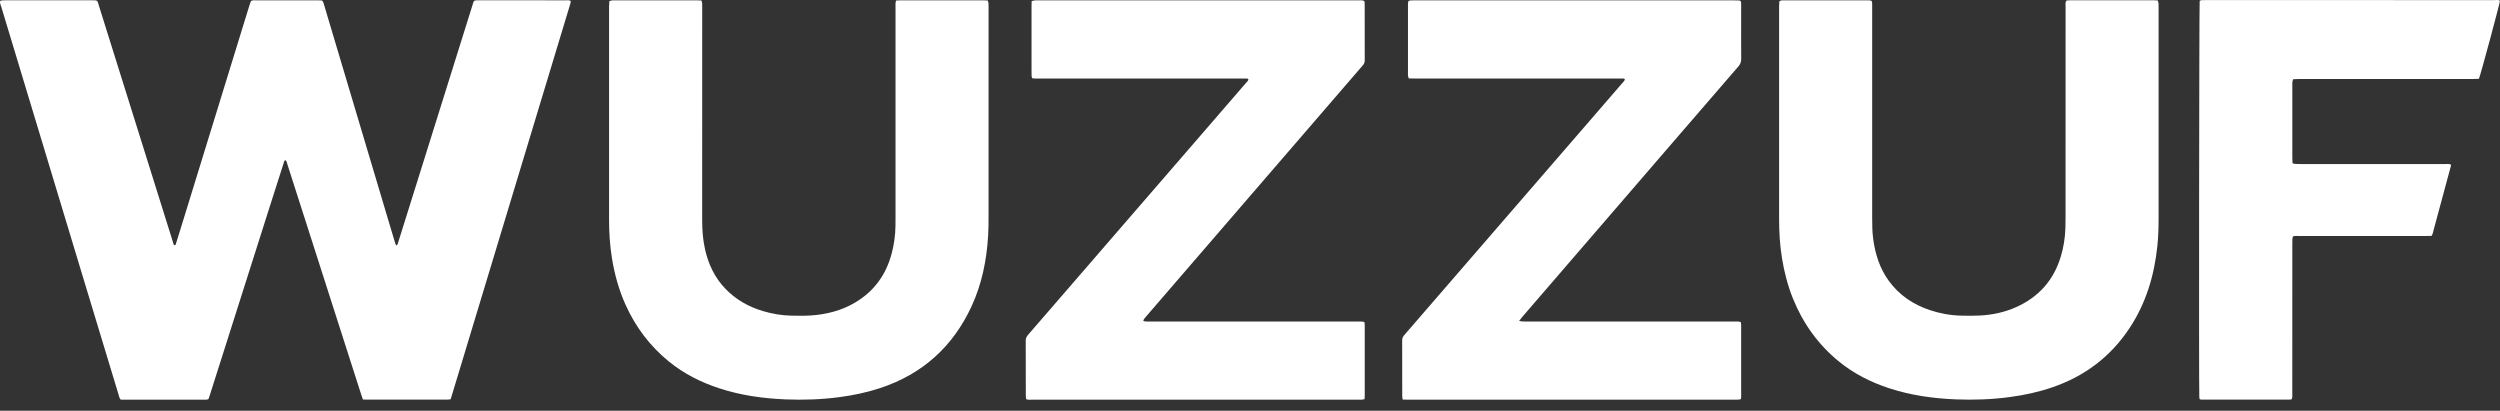 <svg width="140" height="23" viewBox="0 0 140 23" fill="none" xmlns="http://www.w3.org/2000/svg">
<rect x="0" y="0" width="140" height="23" fill="#333333" stroke="none"/>
<path d="M20.322 22.37C20.289 22.274 20.258 22.191 20.231 22.107C19.134 18.688 18.038 15.267 16.942 11.848C16.658 10.965 16.378 10.082 16.093 9.201C16.067 9.12 16.065 9.021 15.974 8.962C15.904 9.021 15.893 9.103 15.87 9.179C15.597 10.031 15.325 10.882 15.054 11.733C13.951 15.203 12.849 18.672 11.746 22.141C11.724 22.212 11.698 22.28 11.676 22.345C11.585 22.401 11.493 22.379 11.403 22.381C10.245 22.382 9.088 22.382 7.931 22.382C7.62 22.382 7.307 22.382 6.995 22.382C6.914 22.382 6.833 22.382 6.764 22.382C6.678 22.293 6.668 22.191 6.64 22.099C5.969 19.886 5.299 17.674 4.629 15.461C3.107 10.427 1.586 5.396 0.066 0.365C0.036 0.266 -0.021 0.169 0.008 0.049C0.046 0.039 0.085 0.024 0.124 0.02C0.198 0.016 0.271 0.016 0.346 0.016C1.931 0.016 3.515 0.016 5.1 0.016C5.499 0.016 5.438 -0.005 5.549 0.352C6.925 4.742 8.299 9.131 9.674 13.52C9.698 13.595 9.704 13.682 9.768 13.736C9.856 13.727 9.85 13.655 9.865 13.607C9.992 13.207 10.114 12.808 10.238 12.408C11.476 8.388 12.713 4.369 13.953 0.349C13.984 0.249 14.02 0.149 14.053 0.055C14.159 0.003 14.259 0.017 14.355 0.017C15.143 0.016 15.931 0.017 16.719 0.017C17.073 0.017 17.425 0.017 17.779 0.017C17.868 0.017 17.957 0.024 18.031 0.027C18.112 0.102 18.121 0.186 18.145 0.263C18.704 2.133 19.261 4.003 19.819 5.873C20.577 8.411 21.332 10.949 22.09 13.486C22.11 13.556 22.132 13.627 22.159 13.696C22.165 13.714 22.193 13.724 22.217 13.743C22.282 13.677 22.292 13.595 22.315 13.519C22.7 12.29 23.085 11.062 23.47 9.834C24.465 6.657 25.459 3.48 26.454 0.304C26.545 0.014 26.5 0.016 26.841 0.016C28.459 0.016 30.075 0.016 31.693 0.017C31.781 0.017 31.873 -0.005 31.963 0.06C31.956 0.105 31.955 0.155 31.941 0.2C29.708 7.585 27.473 14.968 25.238 22.357C25.169 22.365 25.113 22.378 25.058 22.378C23.531 22.379 22.004 22.379 20.478 22.378C20.433 22.379 20.392 22.374 20.322 22.37Z" fill="white"/>
<path d="M99.642 0.073C99.752 0.004 99.837 0.017 99.916 0.017C101.469 0.015 103.019 0.015 104.572 0.017C104.652 0.017 104.736 0.006 104.819 0.061C104.827 0.095 104.839 0.134 104.841 0.173C104.844 0.255 104.842 0.338 104.842 0.419C104.842 4.35 104.842 8.283 104.842 12.213C104.842 12.598 104.847 12.985 104.897 13.368C105.01 14.218 105.259 15.018 105.767 15.72C106.351 16.525 107.137 17.054 108.072 17.366C108.636 17.554 109.216 17.661 109.811 17.675C110.172 17.684 110.534 17.689 110.894 17.669C111.587 17.629 112.26 17.487 112.897 17.202C114.163 16.639 115.005 15.695 115.405 14.367C115.563 13.846 115.645 13.312 115.663 12.767C115.671 12.537 115.671 12.307 115.671 12.077C115.671 8.17 115.671 4.264 115.673 0.357C115.673 0.253 115.645 0.142 115.723 0.028C115.792 0.023 115.873 0.014 115.953 0.014C117.496 0.012 119.04 0.012 120.583 0.014C120.665 0.014 120.746 0.022 120.838 0.026C120.854 0.091 120.873 0.144 120.878 0.199C120.884 0.272 120.881 0.346 120.881 0.421C120.881 4.344 120.881 8.267 120.881 12.192C120.881 12.717 120.868 13.242 120.813 13.764C120.643 15.412 120.183 16.963 119.264 18.359C118.206 19.967 116.754 21.064 114.937 21.687C114.158 21.955 113.36 22.127 112.543 22.236C111.538 22.371 110.531 22.405 109.521 22.365C108.255 22.313 107.007 22.139 105.795 21.742C104.764 21.404 103.808 20.923 102.966 20.233C101.805 19.282 100.96 18.097 100.401 16.708C100.11 15.982 99.916 15.229 99.791 14.457C99.674 13.735 99.63 13.007 99.63 12.276C99.628 8.303 99.628 4.331 99.63 0.358C99.63 0.263 99.639 0.166 99.642 0.073Z" fill="white"/>
<path d="M50.178 0.031C50.271 0.025 50.353 0.017 50.434 0.017C51.977 0.015 53.522 0.015 55.065 0.017C55.146 0.017 55.227 0.025 55.318 0.029C55.334 0.095 55.352 0.147 55.357 0.201C55.363 0.275 55.36 0.349 55.36 0.424C55.36 4.314 55.36 8.206 55.359 12.096C55.359 12.465 55.359 12.835 55.335 13.204C55.252 14.565 54.989 15.887 54.417 17.133C53.368 19.41 51.661 20.953 49.275 21.737C48.541 21.978 47.786 22.136 47.021 22.238C46.017 22.372 45.009 22.407 43.999 22.366C42.733 22.314 41.485 22.141 40.273 21.743C39.25 21.407 38.302 20.931 37.463 20.25C36.393 19.38 35.587 18.305 35.023 17.049C34.653 16.221 34.413 15.354 34.269 14.459C34.155 13.752 34.108 13.041 34.108 12.326C34.106 8.345 34.106 4.364 34.108 0.383C34.108 0.278 34.117 0.173 34.124 0.059C34.193 0.043 34.246 0.026 34.3 0.02C34.366 0.014 34.432 0.017 34.498 0.017C35.984 0.017 37.469 0.017 38.956 0.017C39.061 0.017 39.167 0.025 39.281 0.028C39.297 0.086 39.317 0.129 39.321 0.176C39.327 0.258 39.324 0.341 39.324 0.422C39.324 4.395 39.325 8.368 39.322 12.34C39.322 12.883 39.361 13.421 39.48 13.953C39.666 14.786 40.015 15.535 40.611 16.158C41.198 16.772 41.912 17.18 42.721 17.419C43.242 17.574 43.776 17.667 44.32 17.676C44.672 17.682 45.028 17.69 45.378 17.668C46.265 17.612 47.112 17.401 47.883 16.944C48.958 16.31 49.628 15.373 49.94 14.174C50.068 13.681 50.138 13.177 50.146 12.665C50.149 12.509 50.149 12.354 50.149 12.198C50.149 8.257 50.149 4.317 50.149 0.378C50.149 0.275 50.137 0.169 50.178 0.031Z" fill="white"/>
<path d="M85.072 17.971C85.161 17.988 85.199 18 85.238 18.002C85.337 18.005 85.435 18.005 85.534 18.005C89.4 18.005 93.267 18.005 97.134 18.007C97.247 18.007 97.362 17.988 97.484 18.038C97.491 18.084 97.505 18.13 97.505 18.177C97.506 19.523 97.506 20.869 97.505 22.216C97.505 22.257 97.497 22.296 97.492 22.351C97.445 22.36 97.4 22.376 97.353 22.379C97.287 22.384 97.222 22.381 97.156 22.381C91.064 22.381 84.972 22.381 78.88 22.381C78.775 22.381 78.669 22.379 78.553 22.377C78.542 22.307 78.525 22.252 78.525 22.198C78.523 21.147 78.525 20.096 78.522 19.046C78.522 18.918 78.581 18.831 78.658 18.742C79.137 18.19 79.614 17.637 80.093 17.085C82.579 14.21 85.066 11.337 87.554 8.463C88.649 7.197 89.745 5.931 90.84 4.663C90.898 4.596 90.967 4.538 90.993 4.458C90.972 4.394 90.926 4.399 90.887 4.397C90.796 4.394 90.707 4.396 90.616 4.396C86.815 4.396 83.014 4.396 79.213 4.396C79.108 4.396 79.002 4.393 78.886 4.391C78.871 4.332 78.855 4.288 78.849 4.241C78.842 4.2 78.846 4.159 78.846 4.117C78.846 2.845 78.846 1.573 78.846 0.3C78.846 0.219 78.839 0.136 78.883 0.049C78.927 0.039 78.972 0.025 79.019 0.022C79.101 0.017 79.183 0.019 79.265 0.019C85.208 0.019 91.153 0.019 97.096 0.019C97.219 0.019 97.341 0.027 97.442 0.03C97.517 0.1 97.505 0.169 97.505 0.232C97.506 0.552 97.505 0.872 97.505 1.192C97.505 1.89 97.5 2.588 97.508 3.286C97.51 3.463 97.46 3.594 97.344 3.728C96.283 4.948 95.228 6.173 94.172 7.399C91.529 10.463 88.886 13.527 86.243 16.592C85.911 16.977 85.578 17.362 85.246 17.749C85.196 17.806 85.149 17.872 85.072 17.971Z" fill="white"/>
<path d="M64.02 17.961C64.064 17.977 64.1 17.999 64.136 18.002C64.235 18.008 64.333 18.007 64.432 18.007C68.306 18.007 72.182 18.007 76.057 18.007C76.17 18.007 76.285 17.993 76.409 18.036C76.415 18.094 76.425 18.149 76.425 18.206C76.426 19.528 76.426 20.849 76.425 22.171C76.425 22.227 76.417 22.284 76.414 22.354C76.364 22.363 76.318 22.377 76.271 22.381C76.206 22.385 76.14 22.382 76.074 22.382C69.982 22.382 63.89 22.382 57.798 22.382C57.694 22.382 57.586 22.398 57.467 22.357C57.459 22.296 57.445 22.233 57.445 22.169C57.443 21.135 57.446 20.101 57.441 19.066C57.441 18.93 57.498 18.834 57.582 18.739C58.072 18.176 58.56 17.609 59.049 17.044C61.654 14.034 64.258 11.023 66.864 8.012C67.831 6.895 68.798 5.777 69.763 4.659C69.82 4.593 69.895 4.536 69.912 4.454C69.884 4.393 69.838 4.399 69.799 4.397C69.708 4.394 69.619 4.396 69.528 4.396C65.727 4.396 61.926 4.396 58.125 4.396C58.02 4.396 57.913 4.41 57.794 4.374C57.784 4.328 57.77 4.283 57.769 4.236C57.764 4.122 57.766 4.006 57.766 3.892C57.766 2.726 57.766 1.56 57.766 0.394C57.766 0.288 57.77 0.183 57.772 0.064C57.836 0.047 57.888 0.028 57.942 0.022C58.006 0.014 58.074 0.019 58.139 0.019C64.108 0.019 70.078 0.019 76.046 0.019C76.16 0.019 76.276 -4.60043e-05 76.4 0.055C76.407 0.103 76.422 0.158 76.422 0.213C76.423 1.272 76.42 2.33 76.425 3.389C76.425 3.518 76.367 3.604 76.29 3.691C75.763 4.3 75.239 4.909 74.713 5.518C72.567 8.004 70.424 10.491 68.278 12.976C66.917 14.555 65.554 16.134 64.192 17.712C64.133 17.786 64.058 17.852 64.02 17.961Z" fill="white"/>
<path d="M138.82 4.413C138.698 4.418 138.584 4.424 138.47 4.424C136.287 4.424 134.102 4.424 131.919 4.424C130.86 4.424 129.8 4.424 128.742 4.424C128.636 4.424 128.531 4.432 128.417 4.436C128.401 4.491 128.381 4.537 128.375 4.582C128.367 4.638 128.37 4.696 128.37 4.754C128.37 6.117 128.37 7.478 128.37 8.841C128.37 8.938 128.378 9.036 128.382 9.14C128.442 9.158 128.487 9.178 128.533 9.181C128.622 9.187 128.713 9.186 128.803 9.186C131.504 9.186 134.205 9.186 136.906 9.187C137.019 9.187 137.135 9.172 137.241 9.212C137.249 9.236 137.261 9.253 137.258 9.266C136.916 10.539 136.571 11.815 136.227 13.088C136.216 13.126 136.193 13.162 136.168 13.21C136.071 13.212 135.974 13.215 135.877 13.215C133.496 13.215 131.115 13.215 128.735 13.215C128.628 13.215 128.522 13.203 128.406 13.237C128.395 13.29 128.376 13.345 128.373 13.4C128.367 13.489 128.37 13.58 128.37 13.671C128.37 16.453 128.37 19.235 128.368 22.017C128.368 22.13 128.389 22.246 128.332 22.36C128.296 22.366 128.265 22.378 128.234 22.378C126.575 22.378 124.918 22.378 123.259 22.376C123.237 22.376 123.214 22.363 123.181 22.352C123.175 22.315 123.162 22.277 123.161 22.237C123.134 21.683 123.153 0.241 123.182 0.044C123.215 0.033 123.253 0.013 123.29 0.009C123.364 0.003 123.438 0.005 123.511 0.005C128.905 0.005 134.299 0.005 139.692 0.006C139.795 0.006 139.905 -0.022 140 0.041C139.976 0.246 138.922 4.164 138.82 4.413Z" fill="white"/>
</svg>
